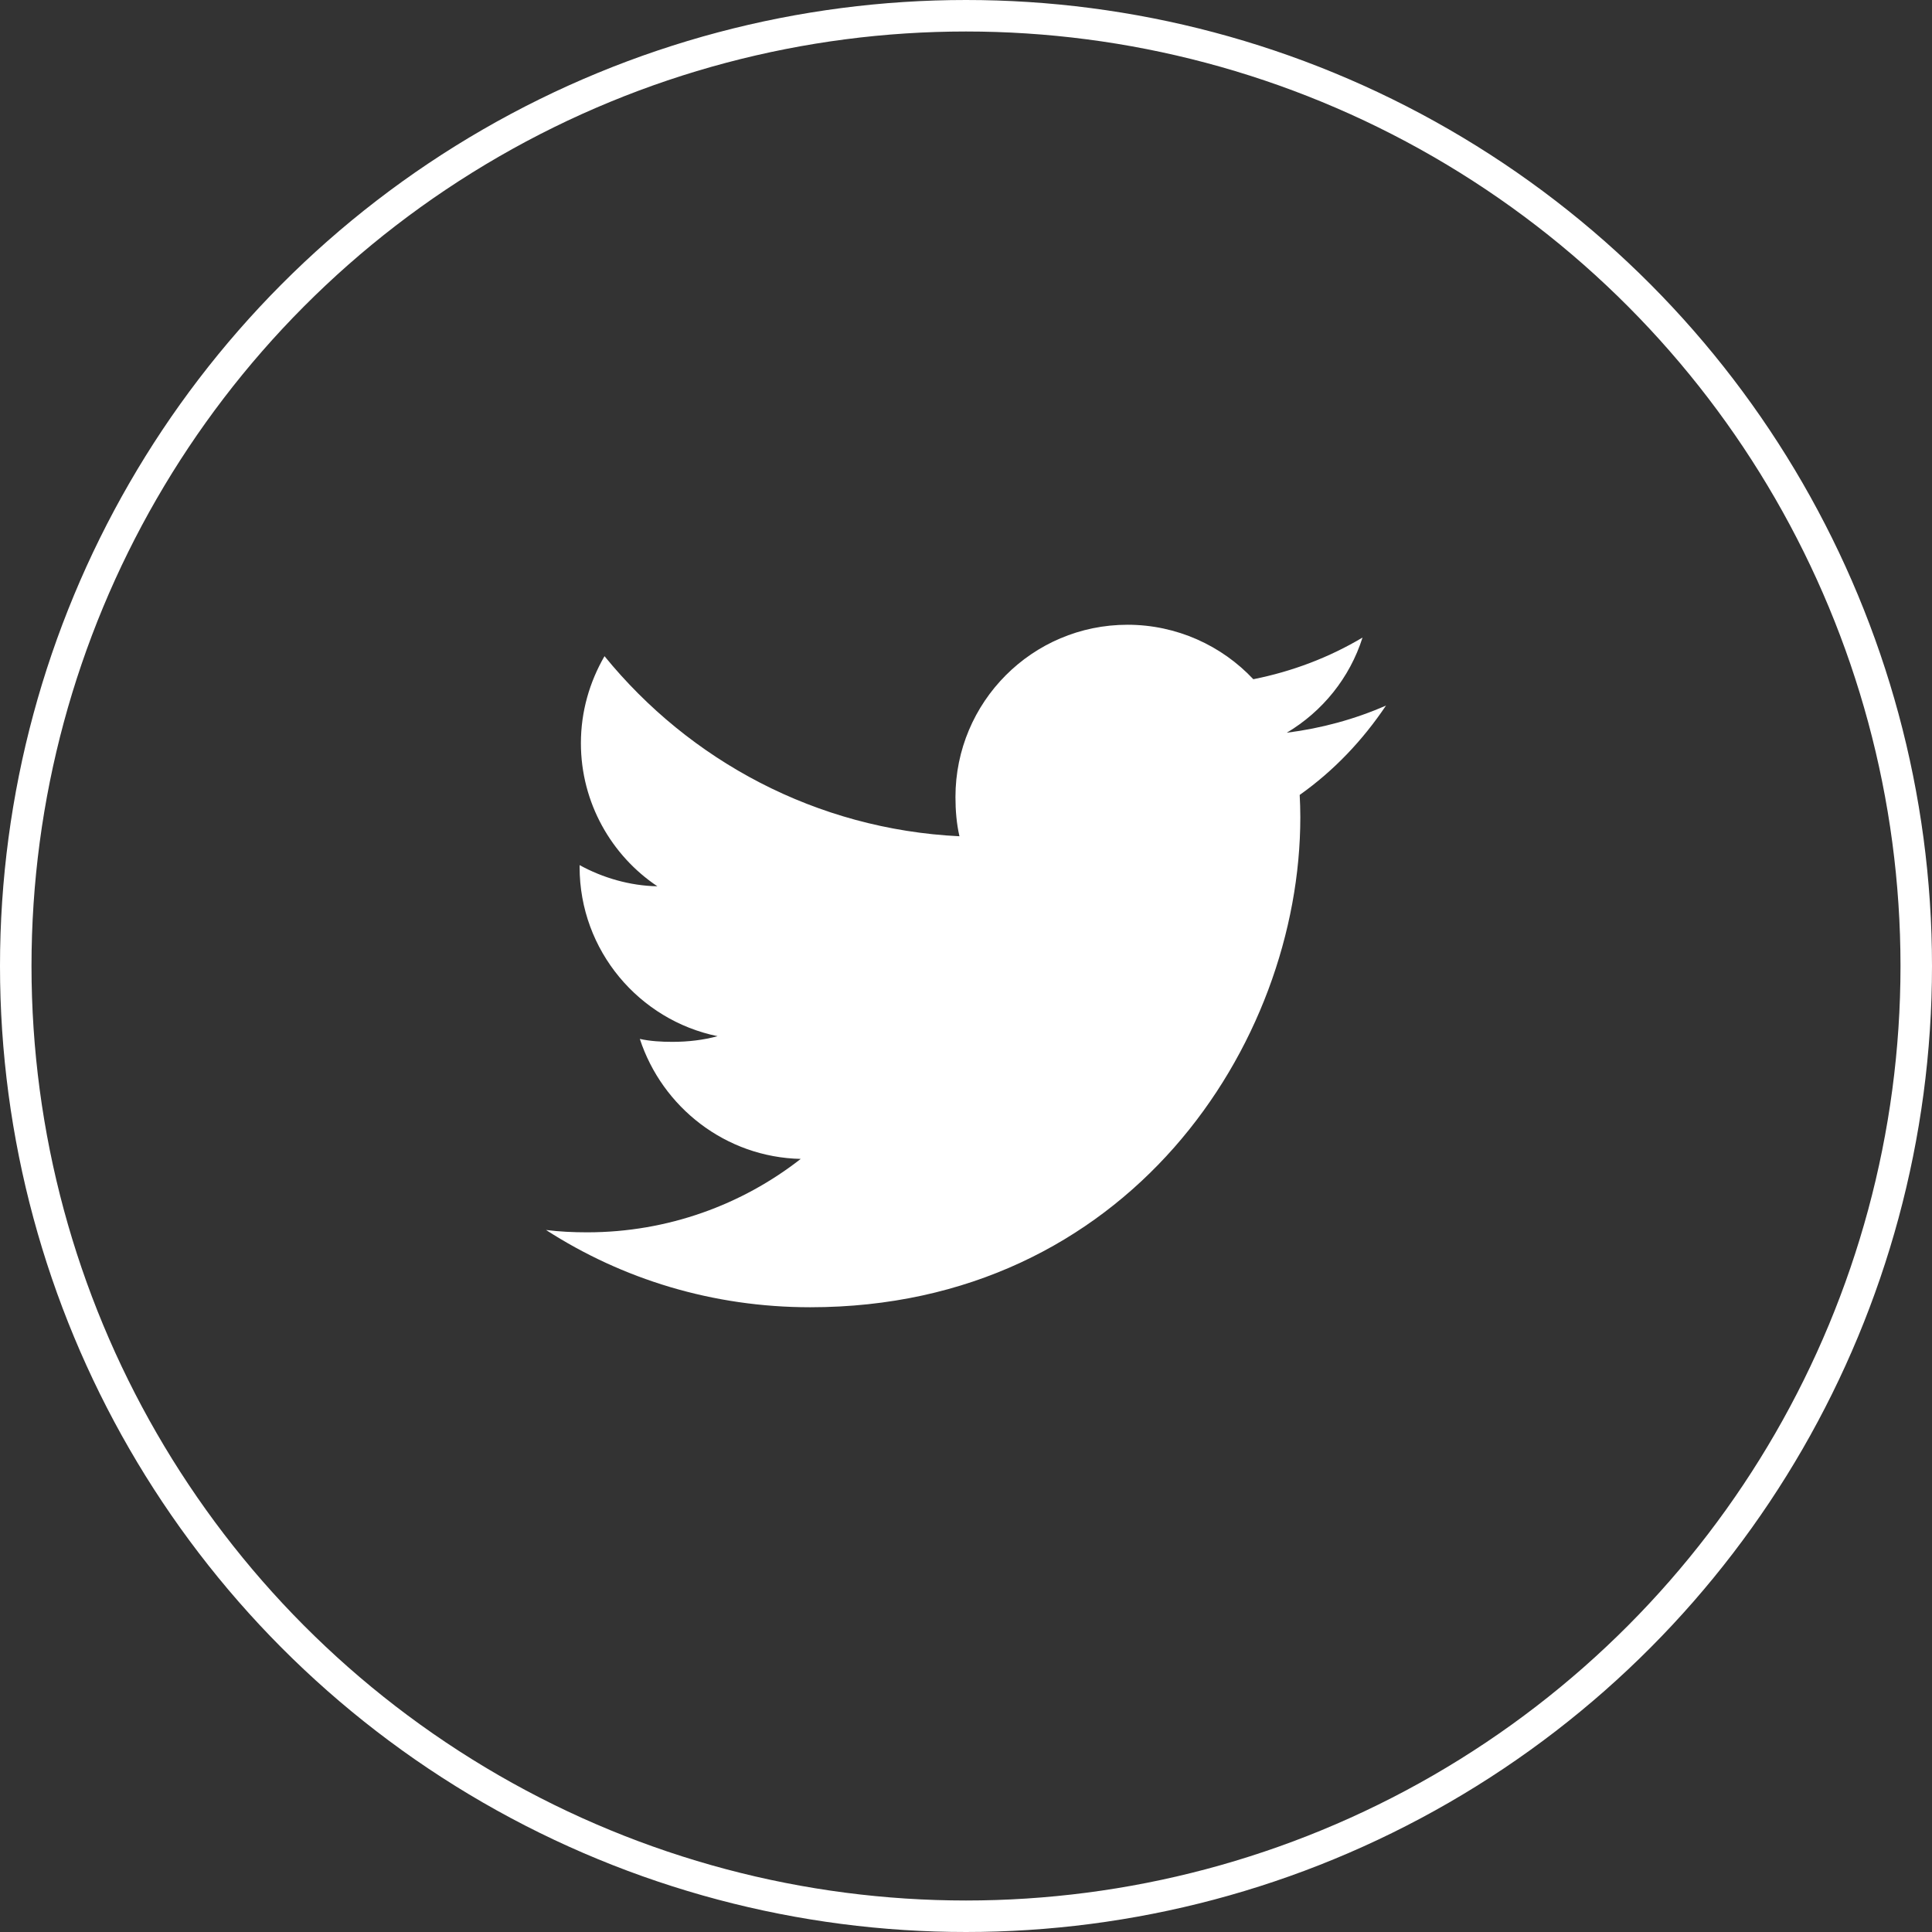 <svg width="46" height="46" viewBox="0 0 46 46" fill="none" xmlns="http://www.w3.org/2000/svg">
<rect x="0" y="0" width="46" height="46" fill="#333333" stroke="none"/>
<g id="Icon-twitter">
<circle id="Ellipse 2" cx="23" cy="23" r="22.625" stroke="white" stroke-width="0.75"/>
<g id="twitter">
<g id="Group">
<g id="Group_2">
<path id="Vector" d="M33 16.799C32.256 17.125 31.464 17.341 30.637 17.446C31.488 16.939 32.136 16.141 32.441 15.18C31.649 15.652 30.774 15.986 29.841 16.172C29.089 15.371 28.016 14.875 26.846 14.875C24.576 14.875 22.749 16.718 22.749 18.976C22.749 19.301 22.776 19.614 22.844 19.911C19.435 19.745 16.419 18.111 14.393 15.623C14.039 16.236 13.831 16.939 13.831 17.695C13.831 19.115 14.562 20.374 15.652 21.102C14.994 21.09 14.348 20.899 13.8 20.598C13.8 20.61 13.8 20.626 13.8 20.642C13.8 22.635 15.221 24.29 17.085 24.671C16.751 24.762 16.387 24.806 16.01 24.806C15.748 24.806 15.482 24.791 15.234 24.736C15.765 26.36 17.273 27.554 19.065 27.593C17.67 28.684 15.899 29.341 13.981 29.341C13.645 29.341 13.322 29.326 13 29.285C14.816 30.456 16.969 31.125 19.29 31.125C26.835 31.125 30.96 24.875 30.96 19.457C30.96 19.276 30.954 19.101 30.945 18.927C31.759 18.35 32.443 17.629 33 16.799Z" fill="white"/>
</g>
</g>
</g>
</g>
</svg>
